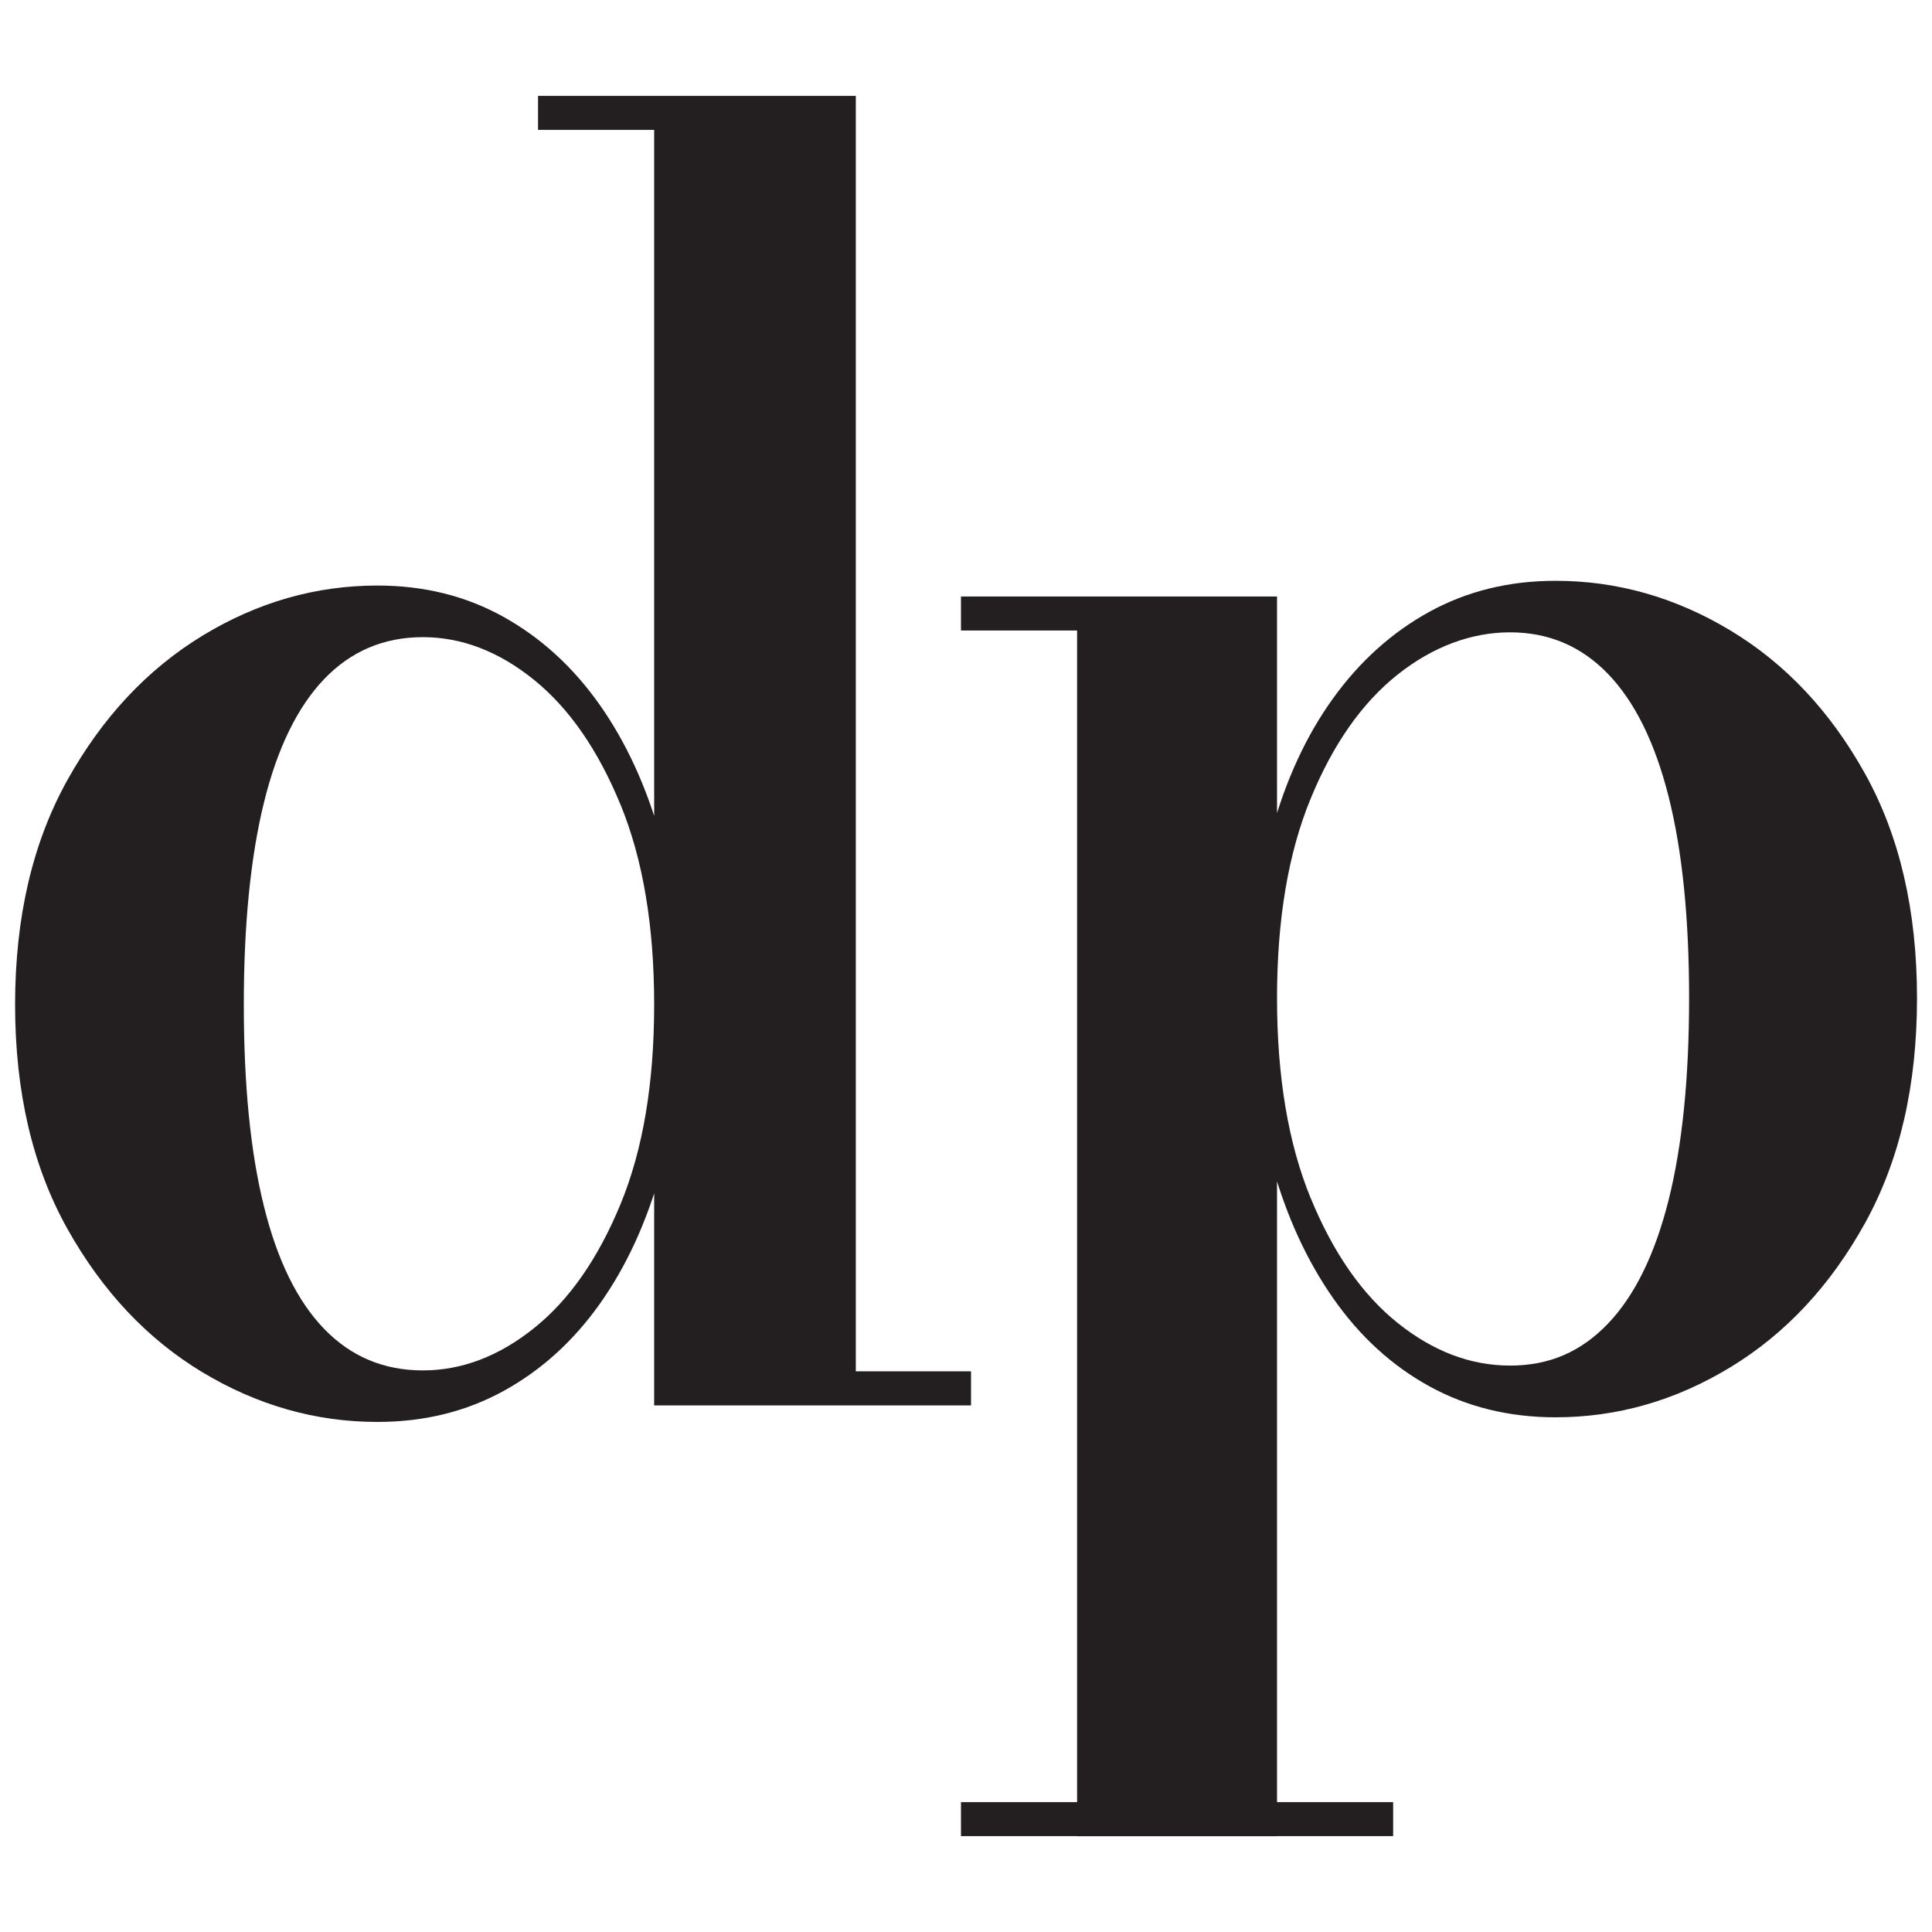 <?xml version="1.0" encoding="UTF-8"?>
<svg xmlns="http://www.w3.org/2000/svg" version="1.1" viewBox="0 0 192 192">
  <defs>
    <style>
      .cls-1 {
        fill: #231f20;
      }
    </style>
  </defs>
  <!-- Generator: Adobe Illustrator 28.7.1, SVG Export Plug-In . SVG Version: 1.2.0 Build 142)  -->
  <g>
    <g id="Layer_1">
      <g>
        <path class="cls-1" d="M65.66,116.46c-1.42,5.06-3.44,9.44-6.07,13.14-2.63,3.7-5.81,6.58-9.54,8.63s-7.91,3.08-12.54,3.08c-6.13,0-11.93-1.65-17.4-4.94-5.47-3.3-9.93-8.04-13.4-14.23-3.47-6.19-5.21-13.62-5.21-22.3s1.74-16.12,5.21-22.34c3.47-6.22,7.94-10.99,13.4-14.32,5.47-3.33,11.26-4.99,17.4-4.99,4.63,0,8.81,1.04,12.54,3.12,3.73,2.08,6.91,4.99,9.54,8.72,2.63,3.73,4.65,8.13,6.07,13.19,1.42,5.06,2.13,10.6,2.13,16.61s-.71,11.55-2.13,16.61ZM61.67,79.98c-2.23-5.44-5.09-9.57-8.59-12.41-3.5-2.83-7.19-4.25-11.06-4.25s-7.14,1.39-9.8,4.16c-2.66,2.78-4.66,6.87-5.99,12.28-1.33,5.41-2,12.1-2,20.08s.66,14.66,2,20.04c1.33,5.38,3.33,9.44,5.99,12.19,2.66,2.75,5.93,4.12,9.8,4.12s7.56-1.4,11.06-4.21c3.5-2.8,6.36-6.91,8.59-12.32,2.23-5.41,3.34-12.02,3.34-19.82s-1.11-14.43-3.34-19.87ZM96.5,139.67h-31.49V12.91h-11.54v-3.38h31.58v126.75h11.45v3.38Z"/>
        <path class="cls-1" d="M95.5,62.66v-3.38h31.41v123.2h-19.87V62.66h-11.54ZM138.45,179.09v3.38h-42.95v-3.38h42.95ZM126.39,82.57c1.39-5.06,3.41-9.44,6.07-13.14,2.66-3.7,5.86-6.58,9.59-8.63,3.73-2.05,7.91-3.08,12.54-3.08,6.13,0,11.93,1.65,17.4,4.95,5.47,3.3,9.92,8.04,13.36,14.23,3.44,6.19,5.16,13.62,5.16,22.3s-1.72,16.12-5.16,22.34c-3.44,6.22-7.89,10.99-13.36,14.32s-11.26,4.99-17.4,4.99c-4.63,0-8.81-1.03-12.54-3.08-3.73-2.05-6.91-4.96-9.54-8.72-2.63-3.76-4.66-8.17-6.07-13.23-1.42-5.06-2.13-10.6-2.13-16.61s.69-11.55,2.08-16.61ZM130.25,119.05c2.23,5.44,5.1,9.57,8.63,12.41,3.53,2.83,7.26,4.25,11.19,4.25s7.06-1.39,9.72-4.16c2.66-2.78,4.67-6.87,6.03-12.28,1.36-5.41,2.04-12.1,2.04-20.08s-.68-14.66-2.04-20.04c-1.36-5.38-3.37-9.44-6.03-12.19-2.66-2.75-5.9-4.12-9.72-4.12s-7.66,1.4-11.19,4.21c-3.53,2.81-6.41,6.91-8.63,12.32-2.23,5.41-3.34,12.02-3.34,19.82s1.11,14.43,3.34,19.87Z"/>
      </g>
    </g>
  </g>
</svg>